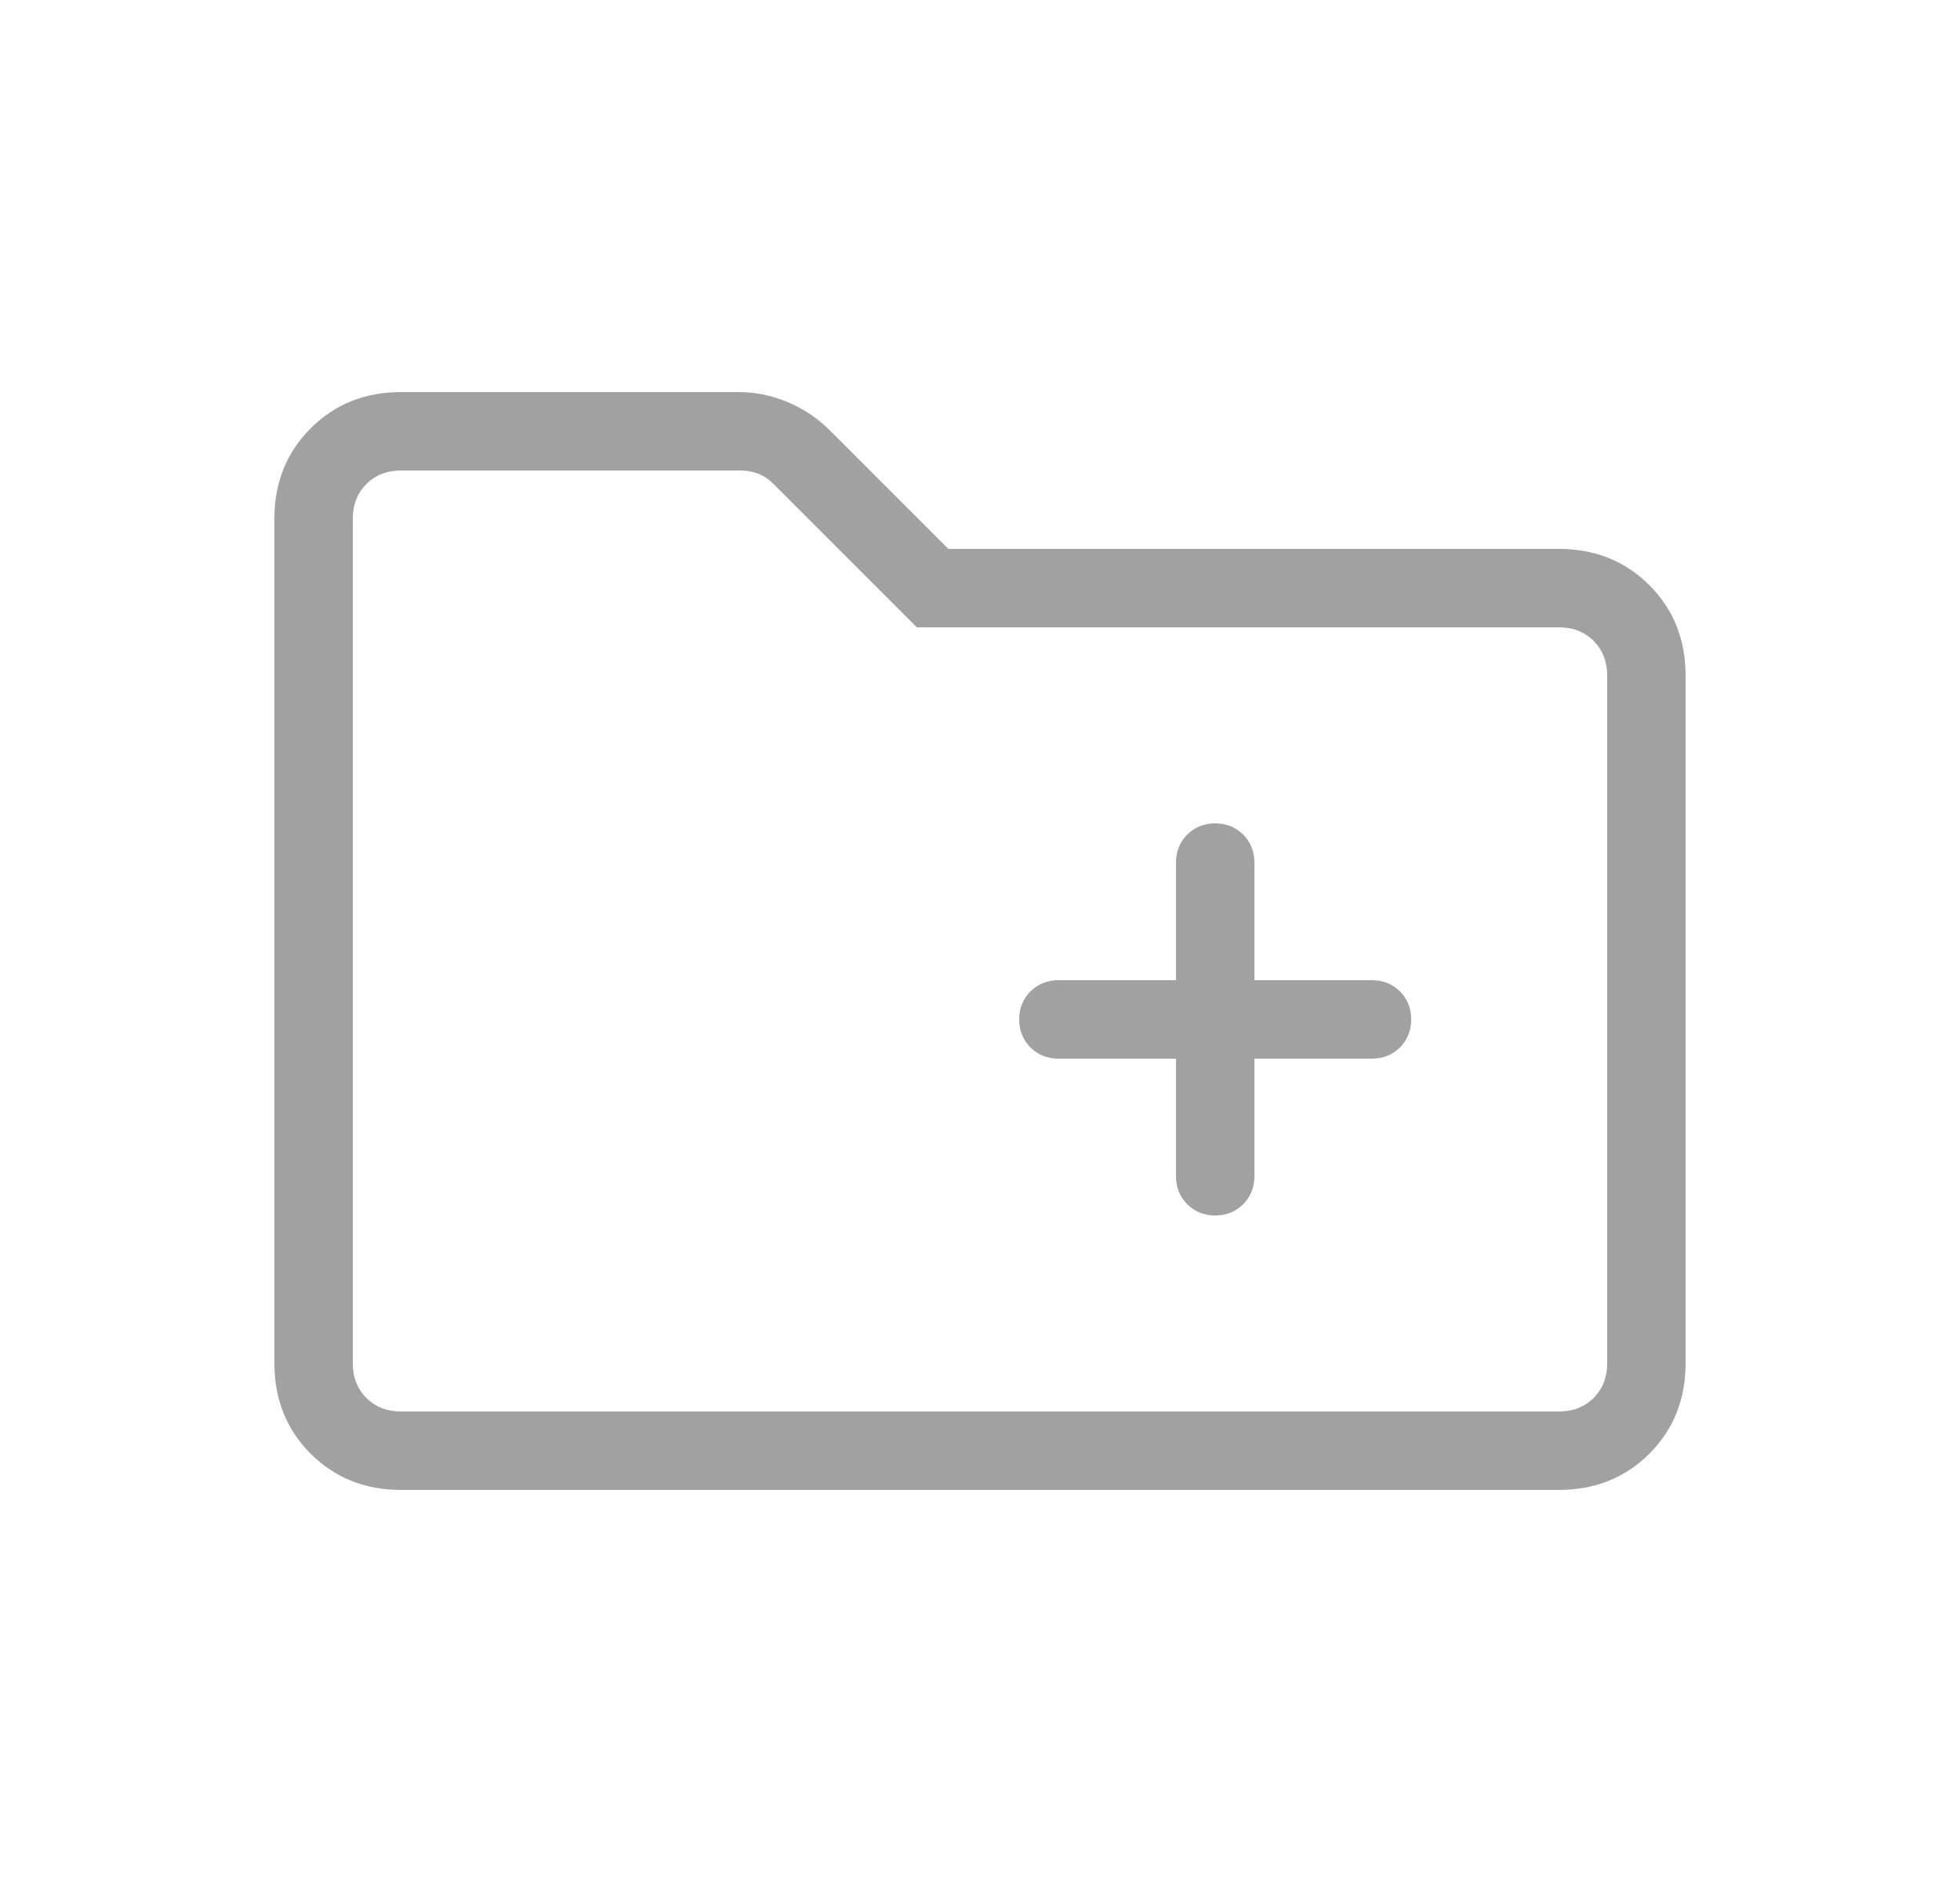 <svg width="25" height="24" viewBox="0 0 25 24" fill="none" xmlns="http://www.w3.org/2000/svg">
<mask id="mask0_5564_65789" style="mask-type:alpha" maskUnits="userSpaceOnUse" x="0" y="0" width="25" height="24">
<rect x="0.5" width="24" height="24" fill="#D9D9D9"/>
</mask>
<g mask="url(#mask0_5564_65789)">
<path d="M5.115 19C4.655 19 4.271 18.846 3.962 18.538C3.654 18.229 3.5 17.845 3.5 17.384V6.615C3.5 6.155 3.654 5.771 3.962 5.463C4.271 5.154 4.655 5 5.115 5H9.425C9.64 5 9.85 5.044 10.053 5.131C10.256 5.218 10.43 5.334 10.575 5.479L12.096 7H19.884C20.345 7 20.729 7.154 21.038 7.463C21.346 7.771 21.5 8.155 21.5 8.616V17.384C21.5 17.845 21.346 18.229 21.038 18.538C20.729 18.846 20.345 19 19.884 19H5.115ZM5.115 18H19.884C20.064 18 20.212 17.942 20.327 17.827C20.442 17.712 20.5 17.564 20.5 17.384V8.616C20.5 8.436 20.442 8.289 20.327 8.173C20.212 8.058 20.064 8 19.884 8H11.694L9.867 6.173C9.803 6.109 9.736 6.064 9.665 6.038C9.595 6.013 9.521 6 9.444 6H5.115C4.936 6 4.788 6.058 4.673 6.173C4.558 6.288 4.5 6.436 4.5 6.615V17.384C4.5 17.564 4.558 17.712 4.673 17.827C4.788 17.942 4.936 18 5.115 18ZM15 13.5V15C15 15.142 15.048 15.261 15.143 15.357C15.239 15.452 15.358 15.5 15.5 15.5C15.642 15.5 15.761 15.452 15.857 15.357C15.952 15.261 16 15.142 16 15V13.5H17.5C17.642 13.5 17.761 13.452 17.857 13.357C17.952 13.261 18 13.142 18 13C18 12.858 17.952 12.739 17.857 12.643C17.761 12.548 17.642 12.5 17.5 12.5H16V11C16 10.858 15.952 10.739 15.857 10.643C15.761 10.548 15.642 10.5 15.5 10.5C15.358 10.5 15.239 10.548 15.143 10.643C15.048 10.739 15 10.858 15 11V12.5H13.5C13.358 12.5 13.239 12.548 13.143 12.643C13.048 12.739 13 12.858 13 13C13 13.142 13.048 13.261 13.143 13.357C13.239 13.452 13.358 13.5 13.5 13.5H15Z" fill="#A1A1A1"/>
</g>
</svg>
